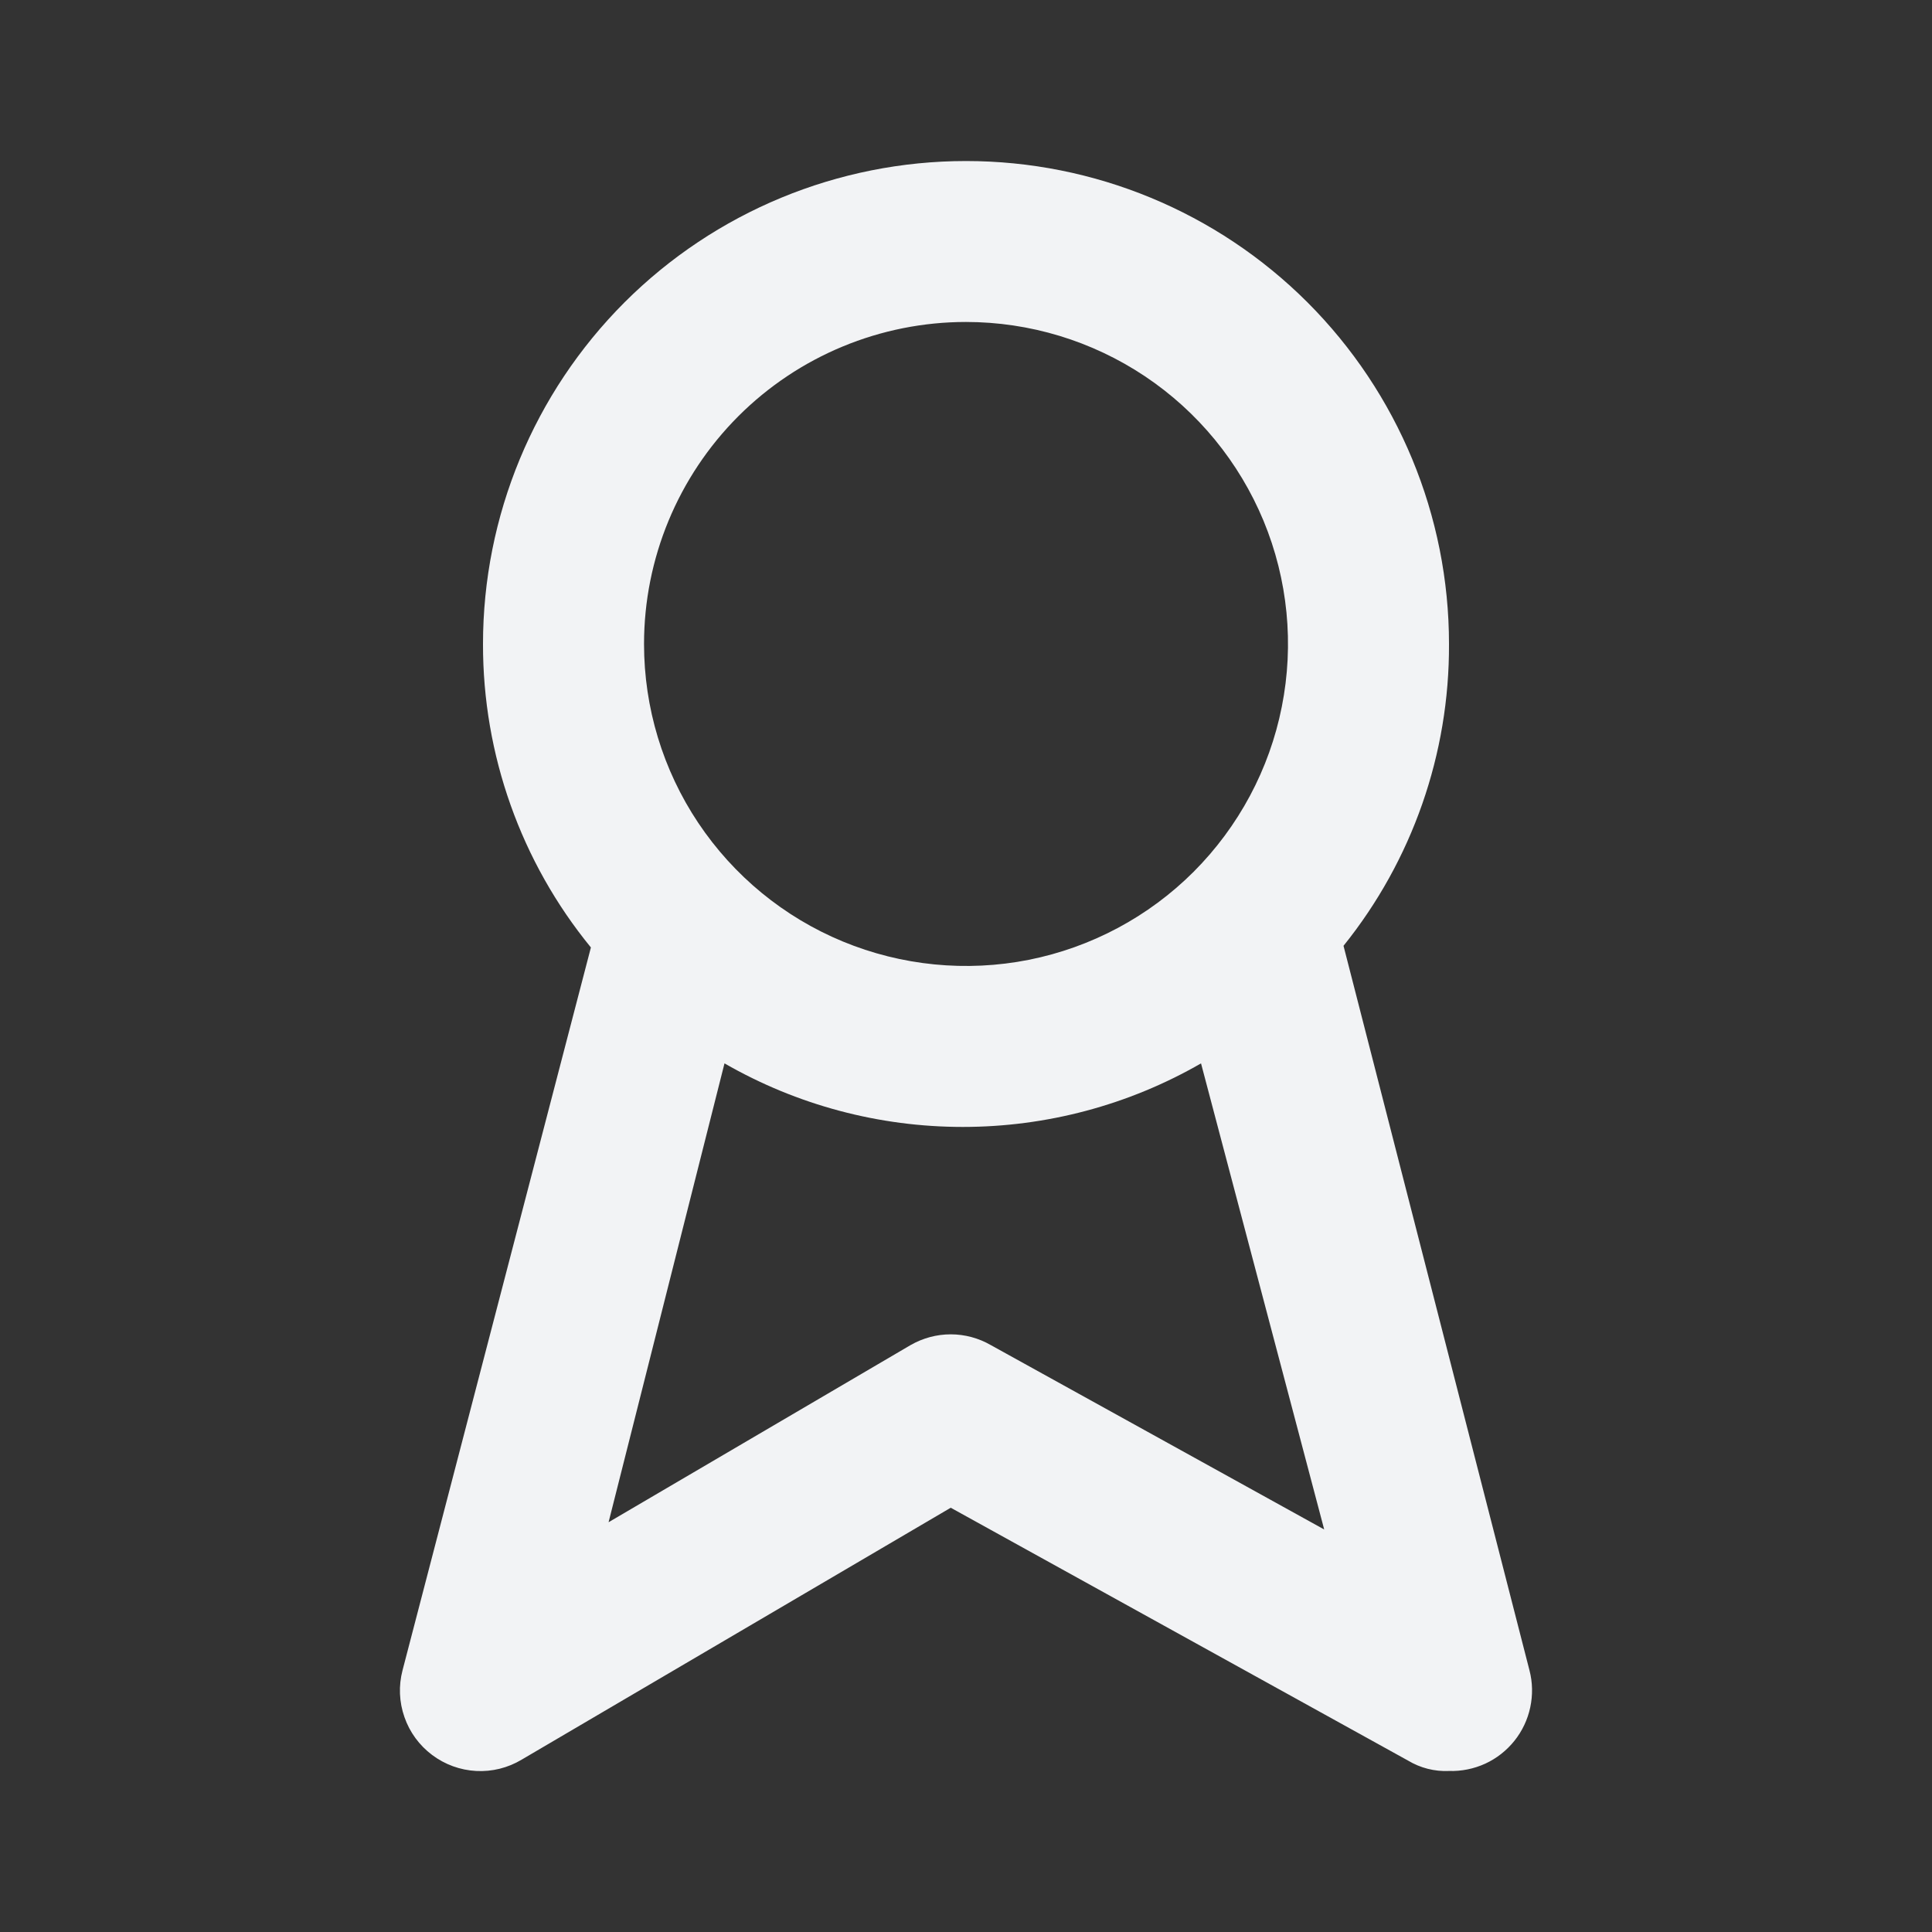 <svg xmlns="http://www.w3.org/2000/svg" width="20" height="20" viewBox="0 0 20 20" fill="none">
  <rect x="0" y="0" width="20" height="20" fill="#333333" stroke="none"/>
  <g clipPath="url(#clip0_50_1761)">
    <path d="M15.833 17.291L13.908 9.791C14.62 8.906 15.005 7.803 15 6.667C15 5.34 14.473 4.069 13.536 3.131C12.598 2.193 11.326 1.667 10 1.667C8.674 1.667 7.402 2.193 6.464 3.131C5.527 4.069 5 5.34 5 6.667C4.998 7.811 5.392 8.922 6.117 9.808L4.167 17.291C4.125 17.451 4.132 17.62 4.187 17.776C4.241 17.932 4.341 18.068 4.473 18.167C4.606 18.267 4.764 18.324 4.929 18.333C5.094 18.342 5.258 18.301 5.4 18.216L9.842 15.608L14.575 18.225C14.703 18.302 14.851 18.34 15 18.333C15.129 18.337 15.258 18.311 15.376 18.257C15.493 18.203 15.596 18.122 15.677 18.021C15.758 17.92 15.814 17.801 15.841 17.675C15.868 17.548 15.866 17.417 15.833 17.291ZM10 3.333C10.659 3.333 11.304 3.529 11.852 3.895C12.4 4.261 12.827 4.782 13.08 5.391C13.332 6 13.398 6.67 13.269 7.317C13.141 7.963 12.823 8.557 12.357 9.024C11.891 9.49 11.297 9.807 10.65 9.936C10.004 10.064 9.333 9.998 8.724 9.746C8.115 9.494 7.595 9.067 7.228 8.518C6.862 7.97 6.667 7.326 6.667 6.667C6.667 5.782 7.018 4.935 7.643 4.309C8.268 3.684 9.116 3.333 10 3.333ZM10.258 13.925C10.132 13.852 9.988 13.813 9.842 13.813C9.695 13.813 9.552 13.852 9.425 13.925L6.3 15.758L7.5 11.008C8.251 11.44 9.101 11.666 9.967 11.666C10.832 11.666 11.683 11.44 12.433 11.008L13.708 15.833L10.258 13.925Z" fill="#F2F3F5"/>
  </g>
  <defs>
    <clipPath id="clip0_50_1761">
      <rect width="20" height="20" fill="white"/>
    </clipPath>
  </defs>
</svg>
